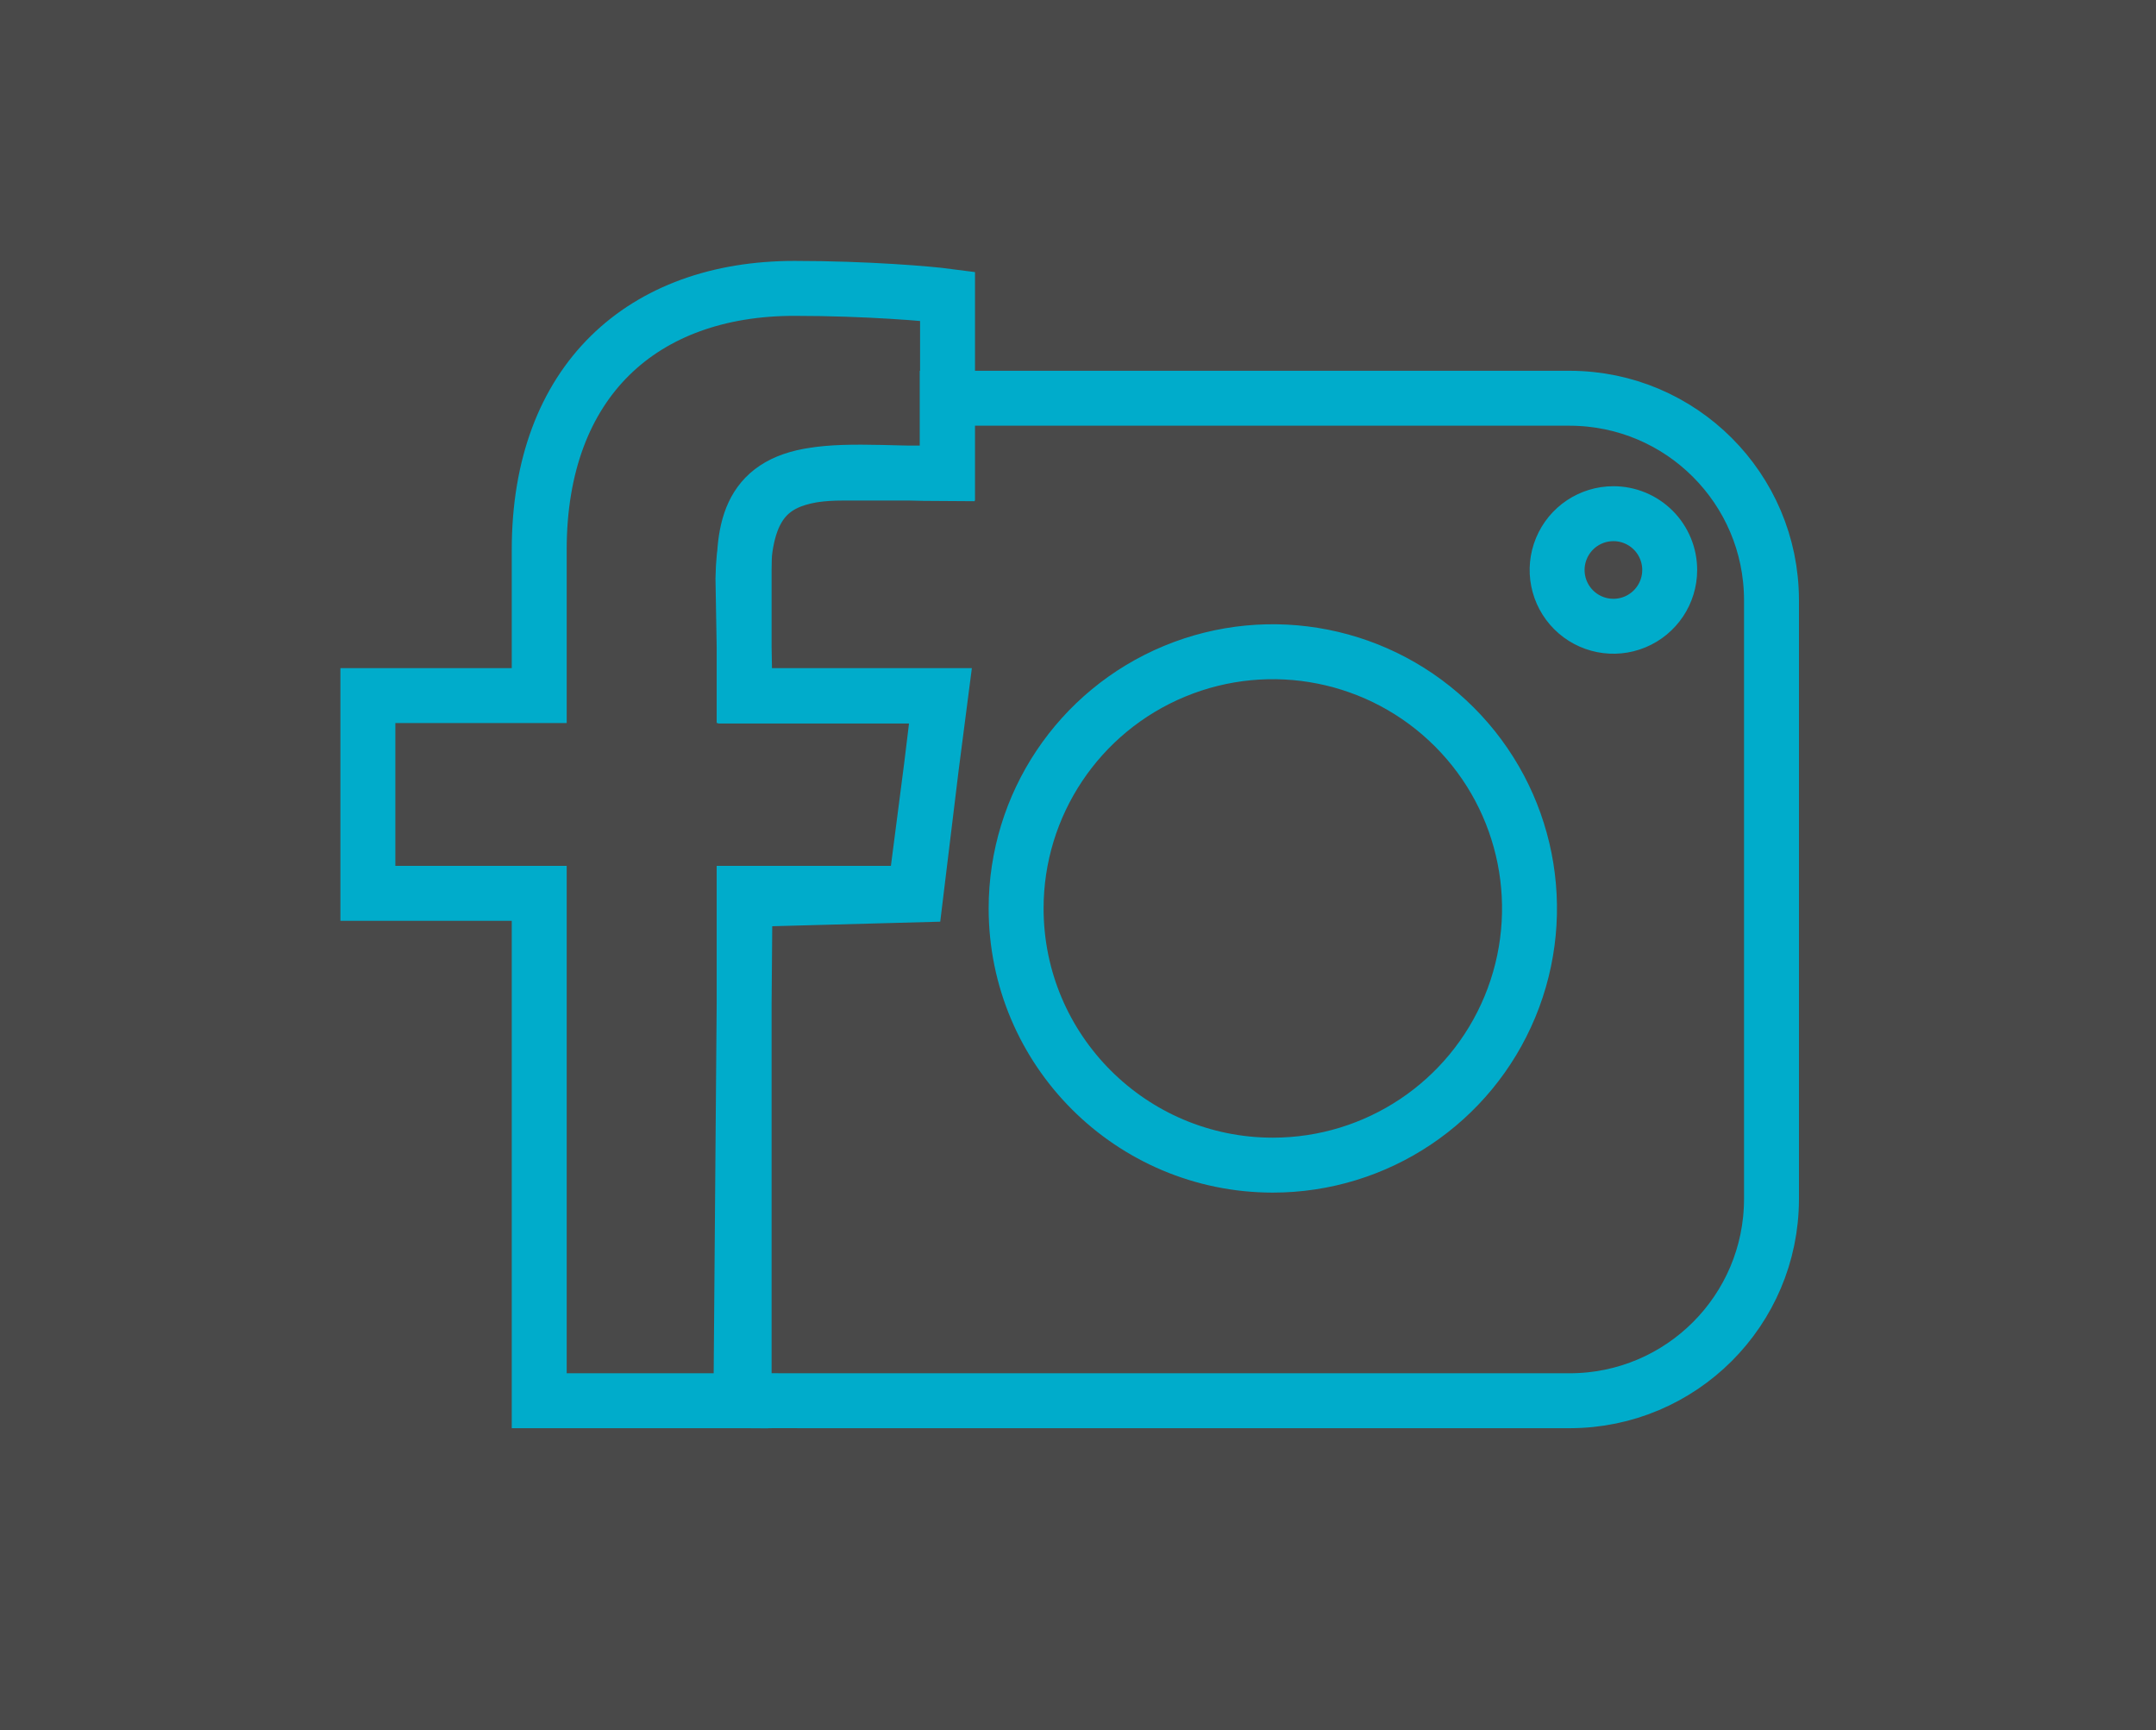 <?xml version="1.0" encoding="UTF-8" standalone="no"?>
<svg width="157px" height="126px" viewBox="0 0 157 126" version="1.1" xmlns="http://www.w3.org/2000/svg" xmlns:xlink="http://www.w3.org/1999/xlink">
    <rect x="0" y="0" width="157" height="126" fill="#333333" stroke="none"/>
    <!-- Generator: Sketch 47.1 (45422) - http://www.bohemiancoding.com/sketch -->
    <title>facebook-instagram-modra</title>
    <desc>Created with Sketch.</desc>
    <defs></defs>
    <g id="Stili" stroke="none" stroke-width="1" fill="none" fill-rule="evenodd">
        <g id="Artboard" transform="translate(-1096, -74)">
            <g id="facebook-instagram-modra" transform="translate(1096, 74)">
                <rect id="Rectangle" fill="#FFFFFF" opacity="0.11" x="0" y="0" width="157" height="126"></rect>
                <g id="Instagram" transform="translate(26, 21)" stroke="#00ACCB" stroke-width="4" fill-opacity="0" fill="#FFFFFF">
                    <path d="M91.489,16.406 C89.831,16.406 88.336,17.405 87.702,18.937 C87.067,20.468 87.418,22.231 88.59,23.403 C89.763,24.576 91.526,24.926 93.057,24.292 C94.589,23.657 95.588,22.163 95.588,20.505 C95.588,19.418 95.156,18.375 94.388,17.606 C93.619,16.837 92.576,16.406 91.489,16.406 L91.489,16.406 L91.489,16.406 Z M88.325,8 C96.422,8.02 102.98,14.578 103,22.675 L103,66.323 C102.987,74.423 96.425,80.986 88.325,81 L32.677,81 C27.278,80.988 25.704,80.988 27.954,81 L28.25,44.5 L40.691,44.163 L42.452,29.685 L28.25,29.685 C28.151,24.083 28.102,21.241 28.102,21.157 C28.25,11.912 33.652,13.471 42.975,13.493 L42.975,8 L88.325,8 Z M47.994,45.153 C47.993,37.592 52.547,30.776 59.531,27.882 C66.516,24.988 74.557,26.587 79.903,31.933 C85.25,37.279 86.849,45.319 83.956,52.304 C81.063,59.289 74.247,63.844 66.686,63.844 C56.364,63.84 47.998,55.474 47.994,45.153 L47.994,45.153 Z M28.188,44.052 L28.188,81 L13.266,81 L13.266,44.052 L0.789,44.052 L0.789,29.653 L13.266,29.653 L13.266,19.034 C13.266,6.71 20.819,0 31.851,0 C37.134,0 41.677,0.392 43,0.567 L43,13.446 L35.349,13.45 C29.349,13.45 28.188,16.291 28.188,20.459 L28.188,29.653 L42.496,29.653 L40.633,44.052 L28.188,44.052 Z" id="Combined-Shape"></path>
                </g>
                <g id="facebook-icon" transform="translate(28, 24)"></g>
            </g>
        </g>
    </g>
</svg>